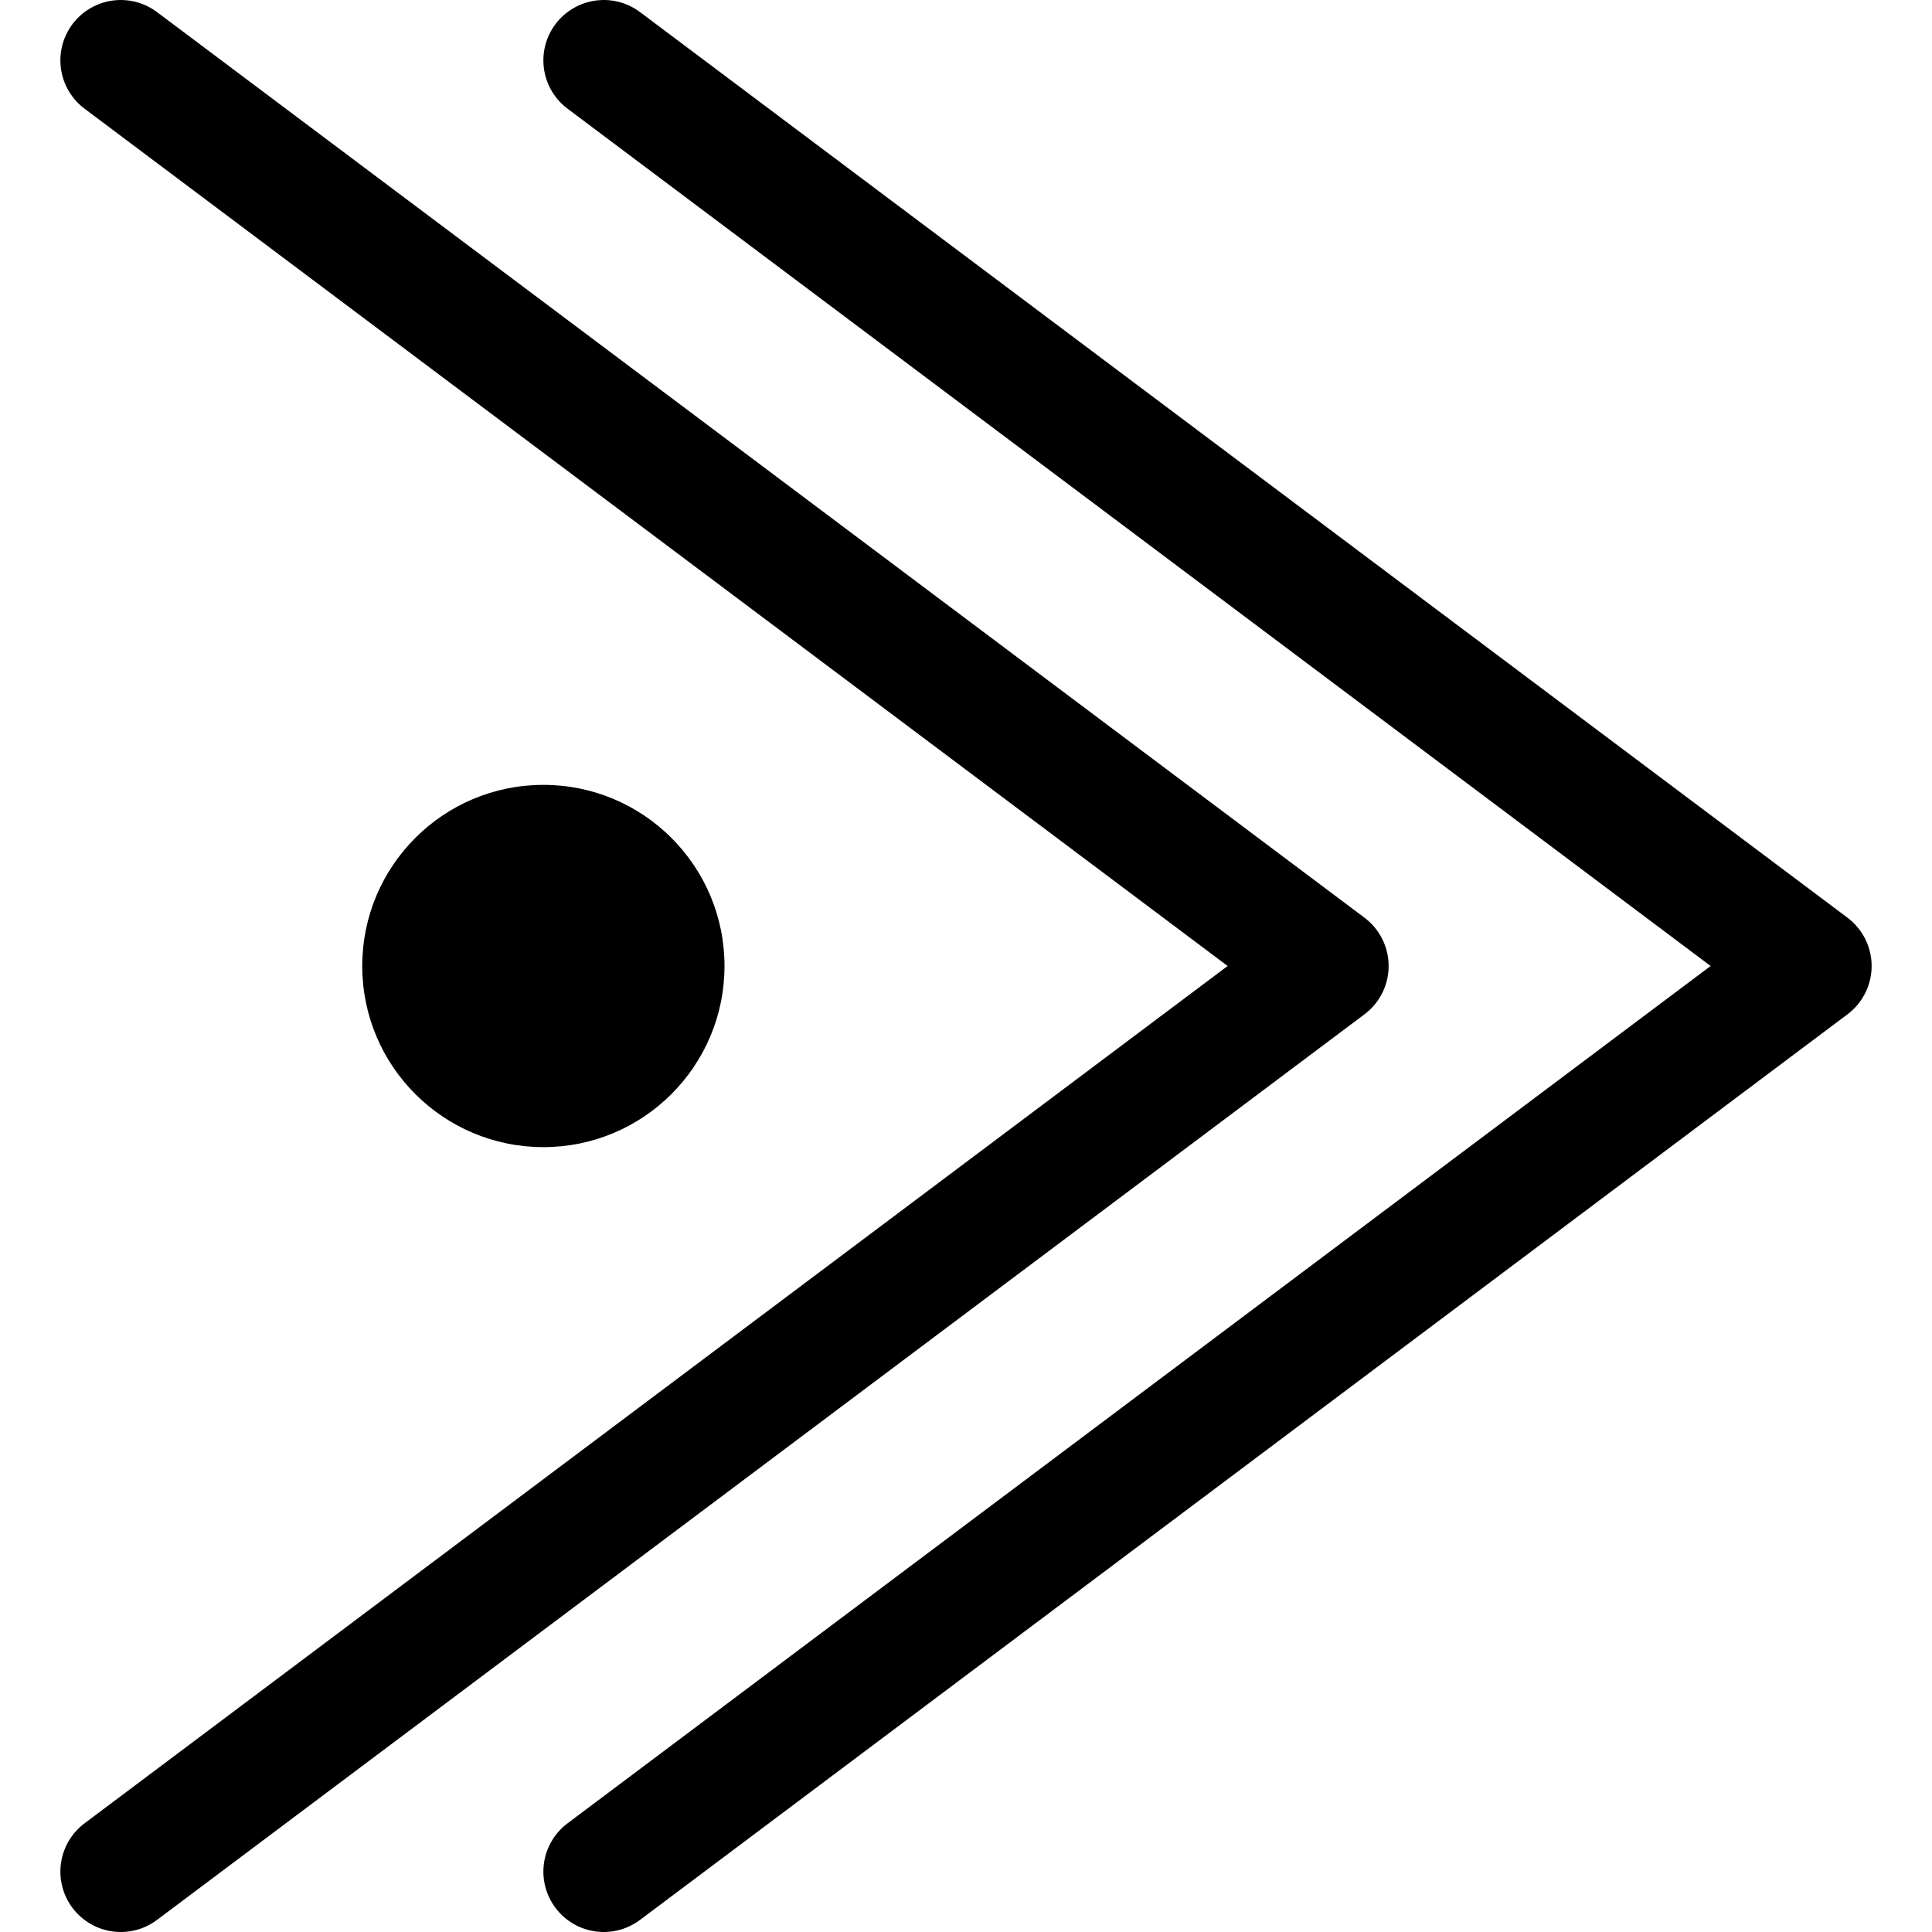 <?xml version="1.0" ?>
<!-- Uploaded to: SVG Repo, www.svgrepo.com, Generator: SVG Repo Mixer Tools -->
<svg width="800px" height="800px" viewBox="0 0 32 32" xmlns="http://www.w3.org/2000/svg">
<title/>
<g data-name="11-Arrow-direction-pointer" id="_11-Arrow-direction-pointer">
<circle cx="9" cy="16" r="3"/>
<polyline points="10 31 30 16 10 1" style="fill:none;stroke:#000000;stroke-linecap:round;stroke-linejoin:round;stroke-width:2px"/>
<polyline points="2 31 22 16 2 1" style="fill:none;stroke:#000000;stroke-linecap:round;stroke-linejoin:round;stroke-width:2px"/>
</g>
</svg>